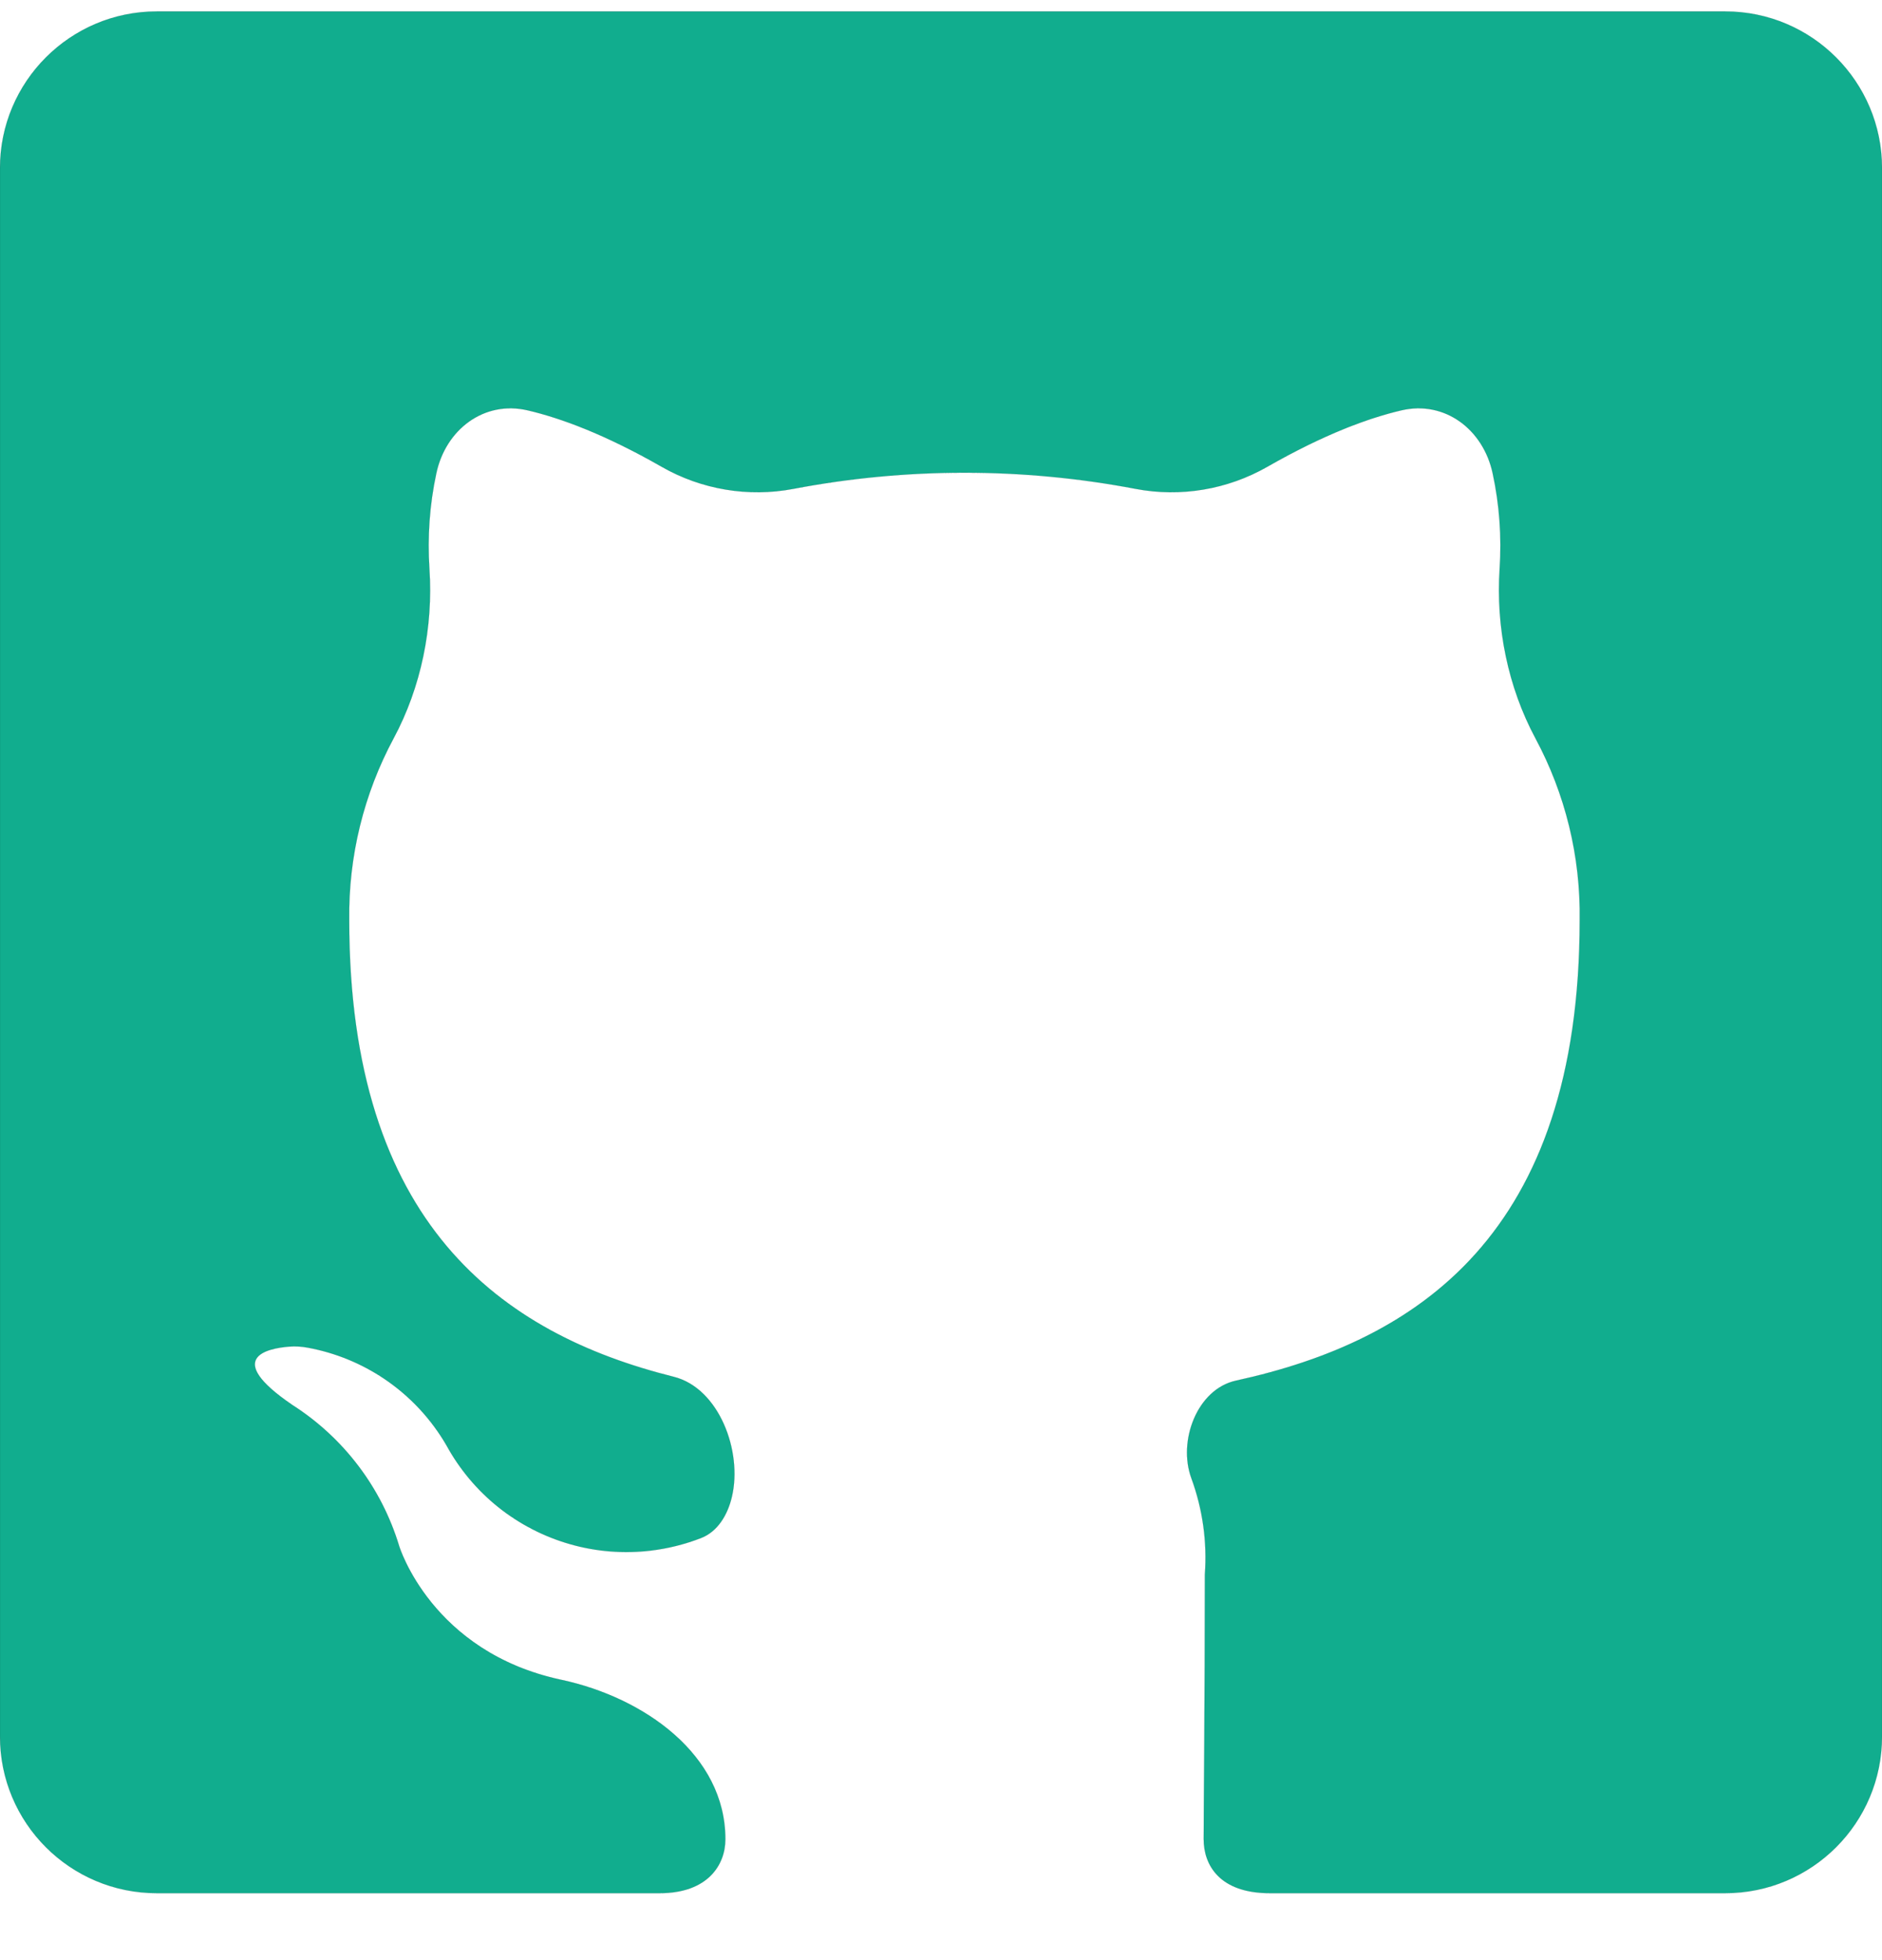 <svg width="24" height="25" viewBox="0 0 24 25" fill="none" xmlns="http://www.w3.org/2000/svg">
<path d="M22 0.146C23.105 0.146 24 1.042 24 2.146V22.146C24 23.251 23.105 24.146 22 24.146H16.194C15.551 24.146 15.35 23.786 15.35 23.457C15.35 23.054 15.365 21.727 15.365 20.083C15.396 19.666 15.337 19.247 15.193 18.854C15.018 18.378 15.267 17.717 15.762 17.609C18.068 17.105 20.145 15.752 20.145 11.736C20.158 10.921 19.96 10.123 19.581 9.417C19.23 8.762 19.075 7.998 19.124 7.256C19.151 6.848 19.122 6.437 19.035 6.036C18.915 5.477 18.425 5.103 17.869 5.234C17.454 5.331 16.889 5.537 16.16 5.954C15.652 6.244 15.056 6.344 14.482 6.235C13.04 5.96 11.559 5.96 10.117 6.235C9.543 6.344 8.946 6.244 8.439 5.954C7.71 5.537 7.146 5.331 6.731 5.234C6.174 5.103 5.683 5.477 5.564 6.037C5.478 6.438 5.449 6.849 5.476 7.257C5.525 7.998 5.371 8.762 5.02 9.416C4.64 10.123 4.442 10.92 4.453 11.736C4.453 15.605 6.387 17.009 8.591 17.56C9.169 17.704 9.471 18.512 9.333 19.091C9.28 19.317 9.155 19.533 8.939 19.617C8.732 19.697 8.516 19.751 8.296 19.777C7.952 19.818 7.603 19.79 7.271 19.695C6.938 19.6 6.627 19.44 6.356 19.224C6.086 19.008 5.861 18.74 5.695 18.437C5.498 18.096 5.226 17.805 4.899 17.585C4.607 17.389 4.279 17.255 3.934 17.19C3.852 17.174 3.769 17.168 3.686 17.175C3.41 17.197 2.841 17.314 3.726 17.918C4.381 18.336 4.865 18.974 5.09 19.718C5.09 19.718 5.09 19.718 5.09 19.718C5.09 19.718 5.5 21.071 7.159 21.425C8.213 21.651 9.25 22.381 9.25 23.458C9.25 23.783 9.028 24.146 8.412 24.146H2C0.895 24.146 0 23.251 0 22.146V2.146C0 1.042 0.895 0.146 2 0.146H22Z" fill="#11AD8E" stroke="#09121D" stroke-width="0.001"/>
</svg>
